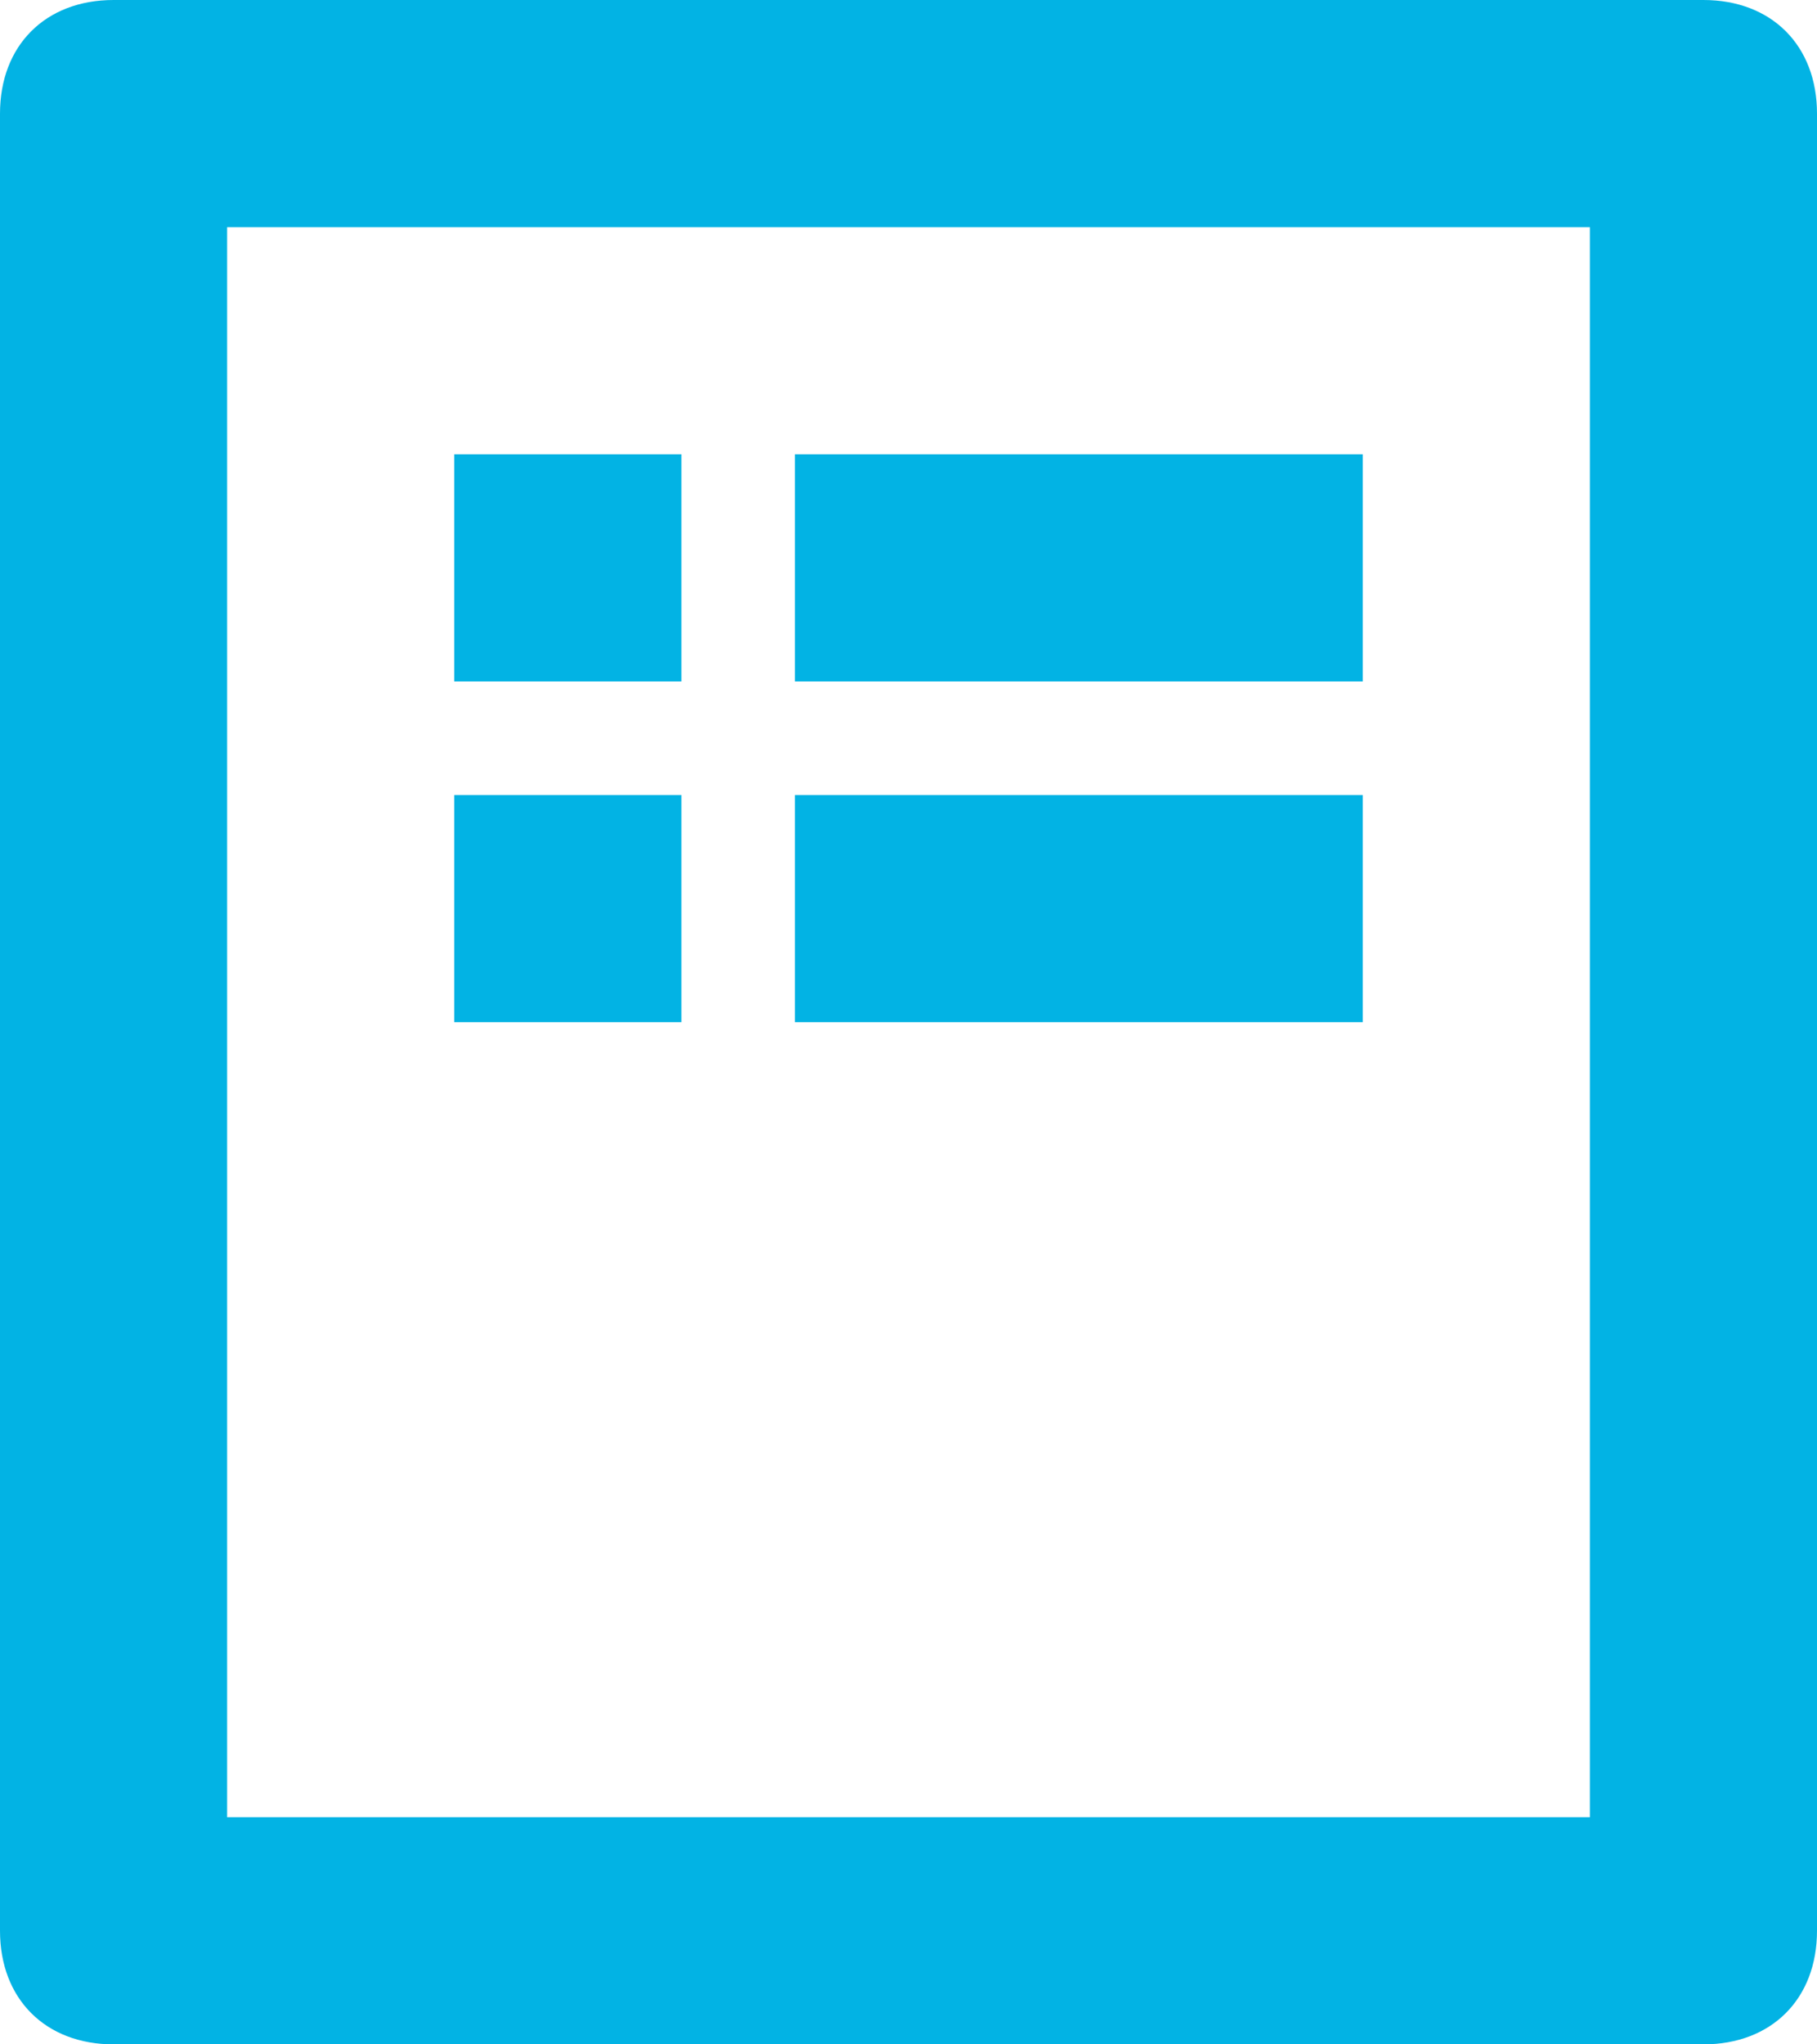 <svg xmlns="http://www.w3.org/2000/svg" width="16" height="18" viewBox="0 0 16 18">
  <g fill="#02B3E4" fill-rule="evenodd">
    <path d="M15,0 L1,0 C0.4,0 0,0.4 0,1 L0,17 C0,17.6 0.4,18 1,18 L15,18 C15.6,18 16,17.6 16,17 L16,1 C16,0.4 15.6,0 15,0 L15,0 Z M14,16 L2,16 L2,2 L14,2 L14,16 L14,16 Z"/>
    <rect width="2" height="2" x="4" y="4"/>
    <rect width="5" height="2" x="7" y="4"/>
    <rect width="2" height="2" x="4" y="7"/>
    <rect width="5" height="2" x="7" y="7"/>
  </g>
</svg>
